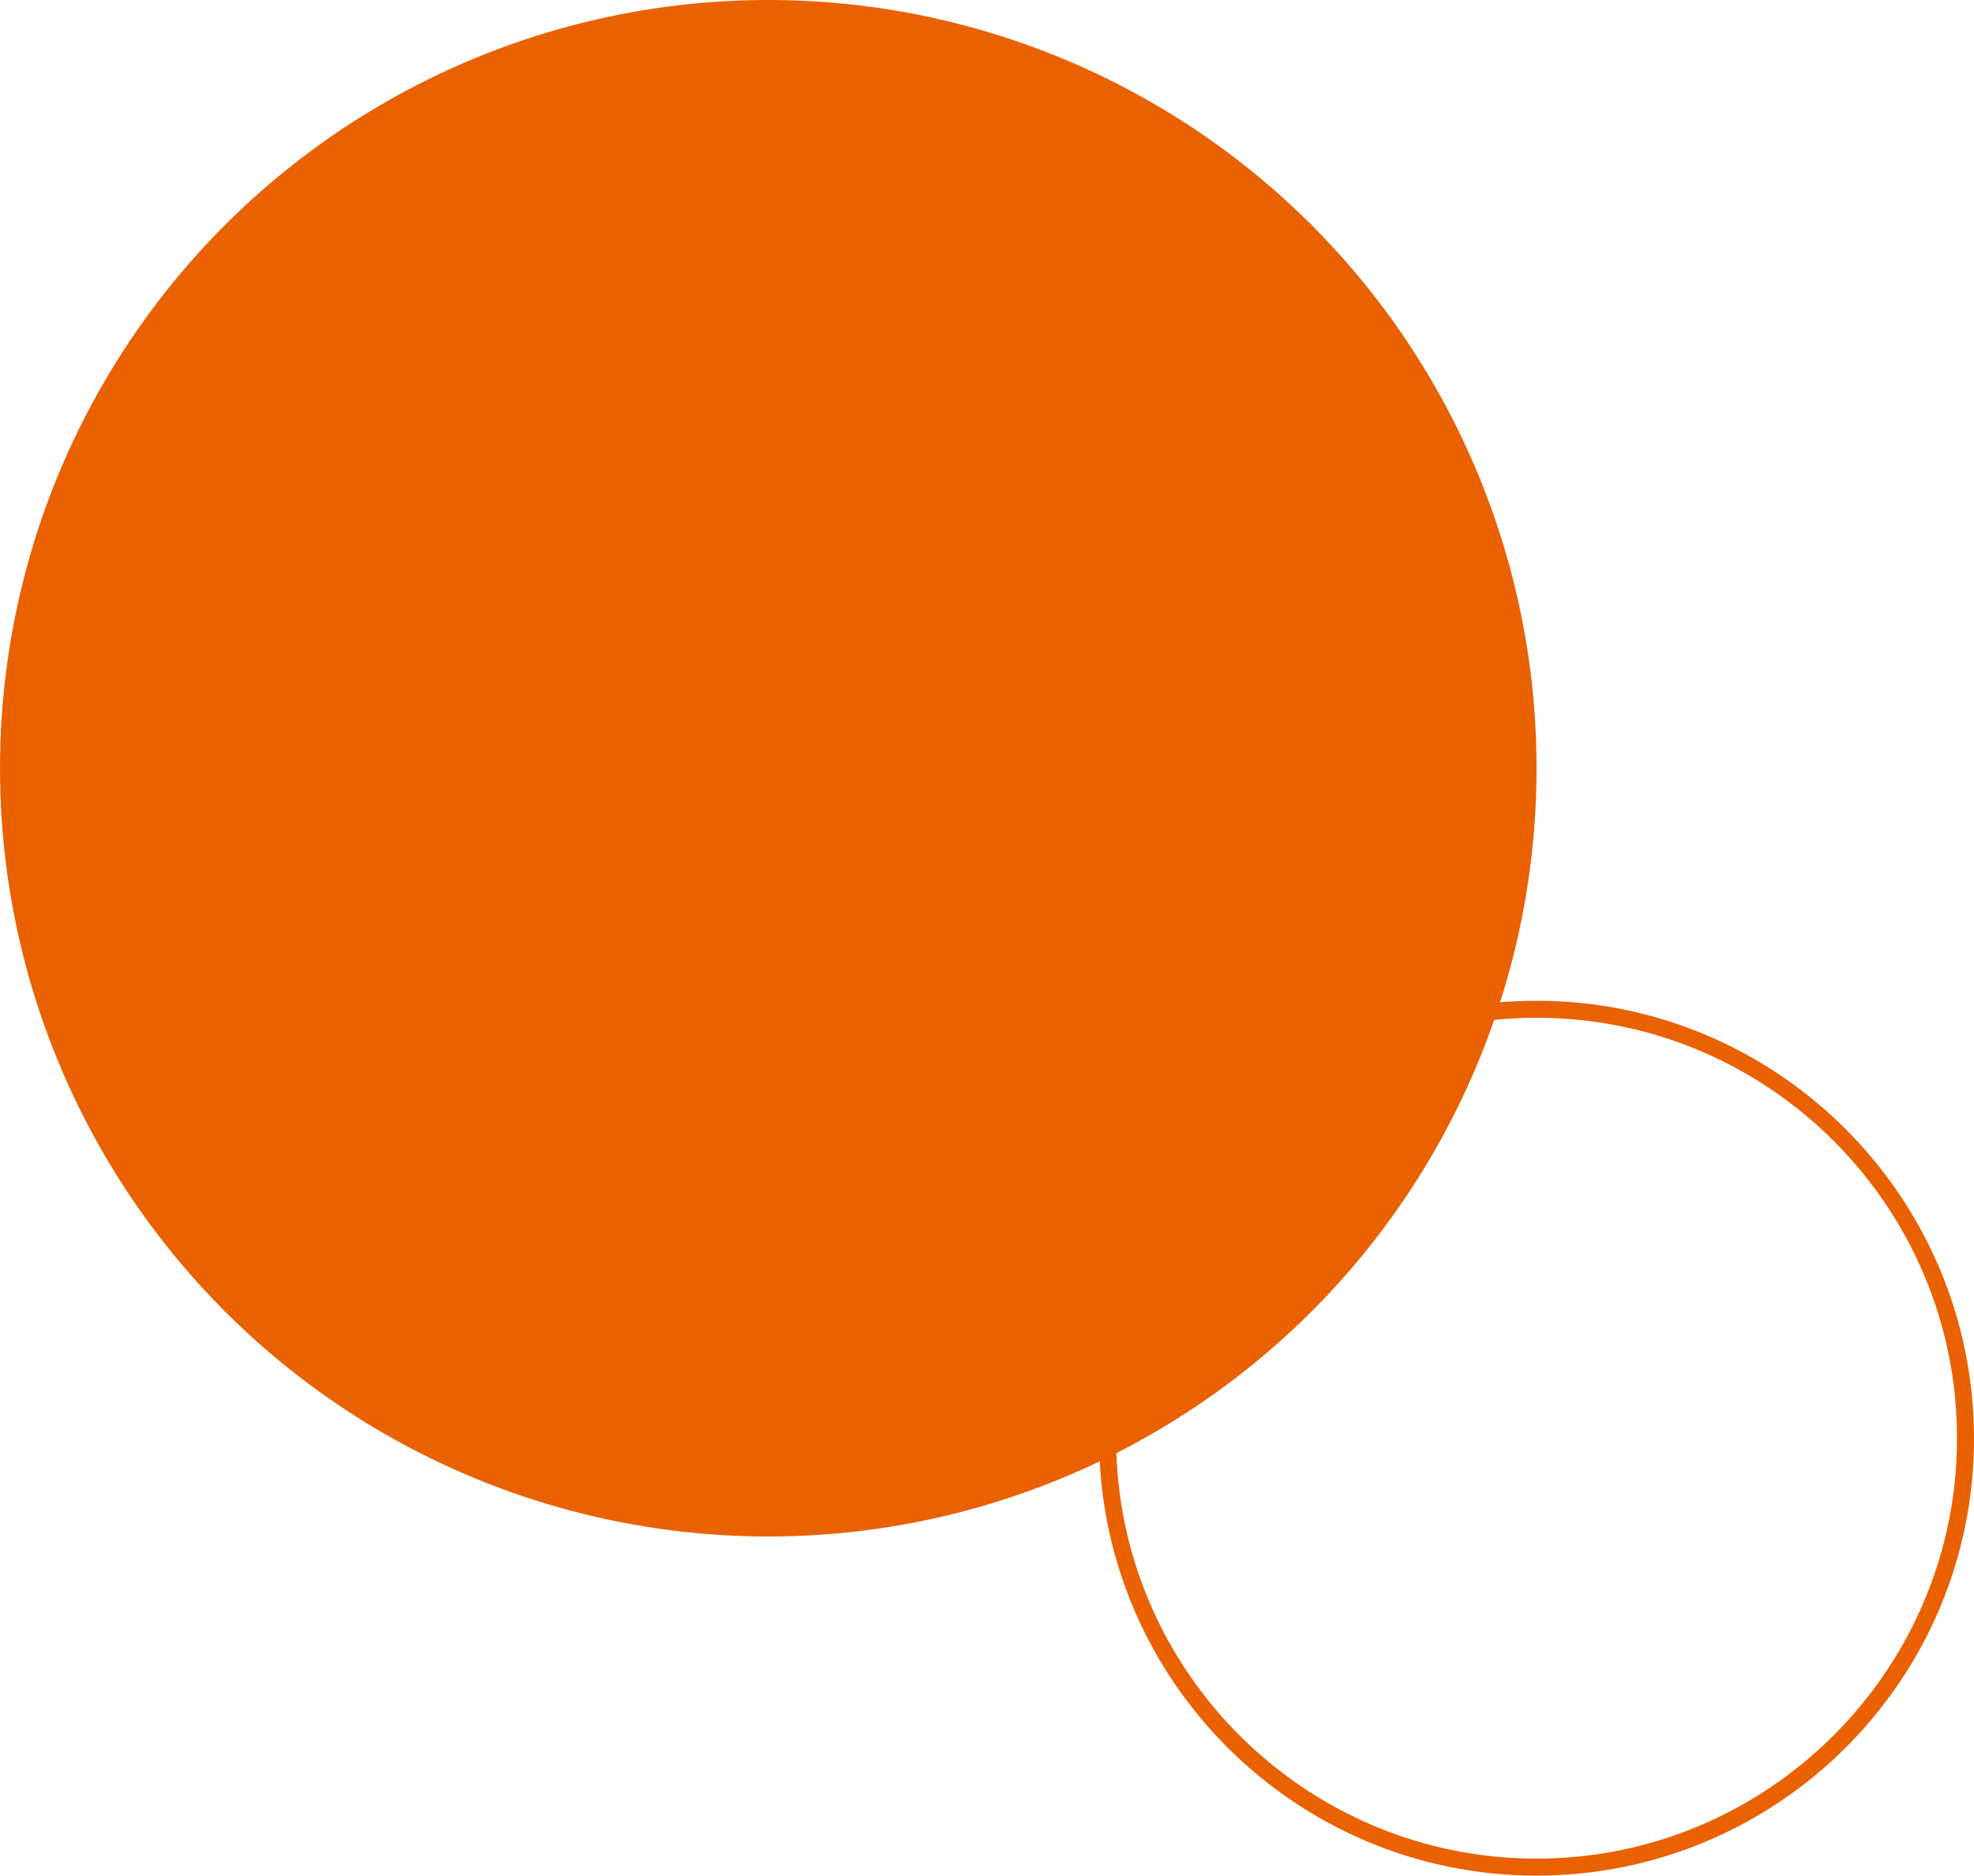 <svg version="1.1" id="レイヤー_1" xmlns="http://www.w3.org/2000/svg" x="0" y="0" width="500" height="475.1" xml:space="preserve"><style>.st0{fill:#ea6101}</style><circle class="st0" cx="194.6" cy="194.6" r="194.6"/><path class="st0" d="M389.2 475.1c-61.1 0-110.8-49.7-110.8-110.8s49.7-110.8 110.8-110.8S500 303.3 500 364.4s-49.7 110.7-110.8 110.7zm0-217.3c-58.7 0-106.5 47.8-106.5 106.5s47.8 106.5 106.5 106.5S495.7 423 495.7 364.3 448 257.8 389.2 257.8z"/></svg>